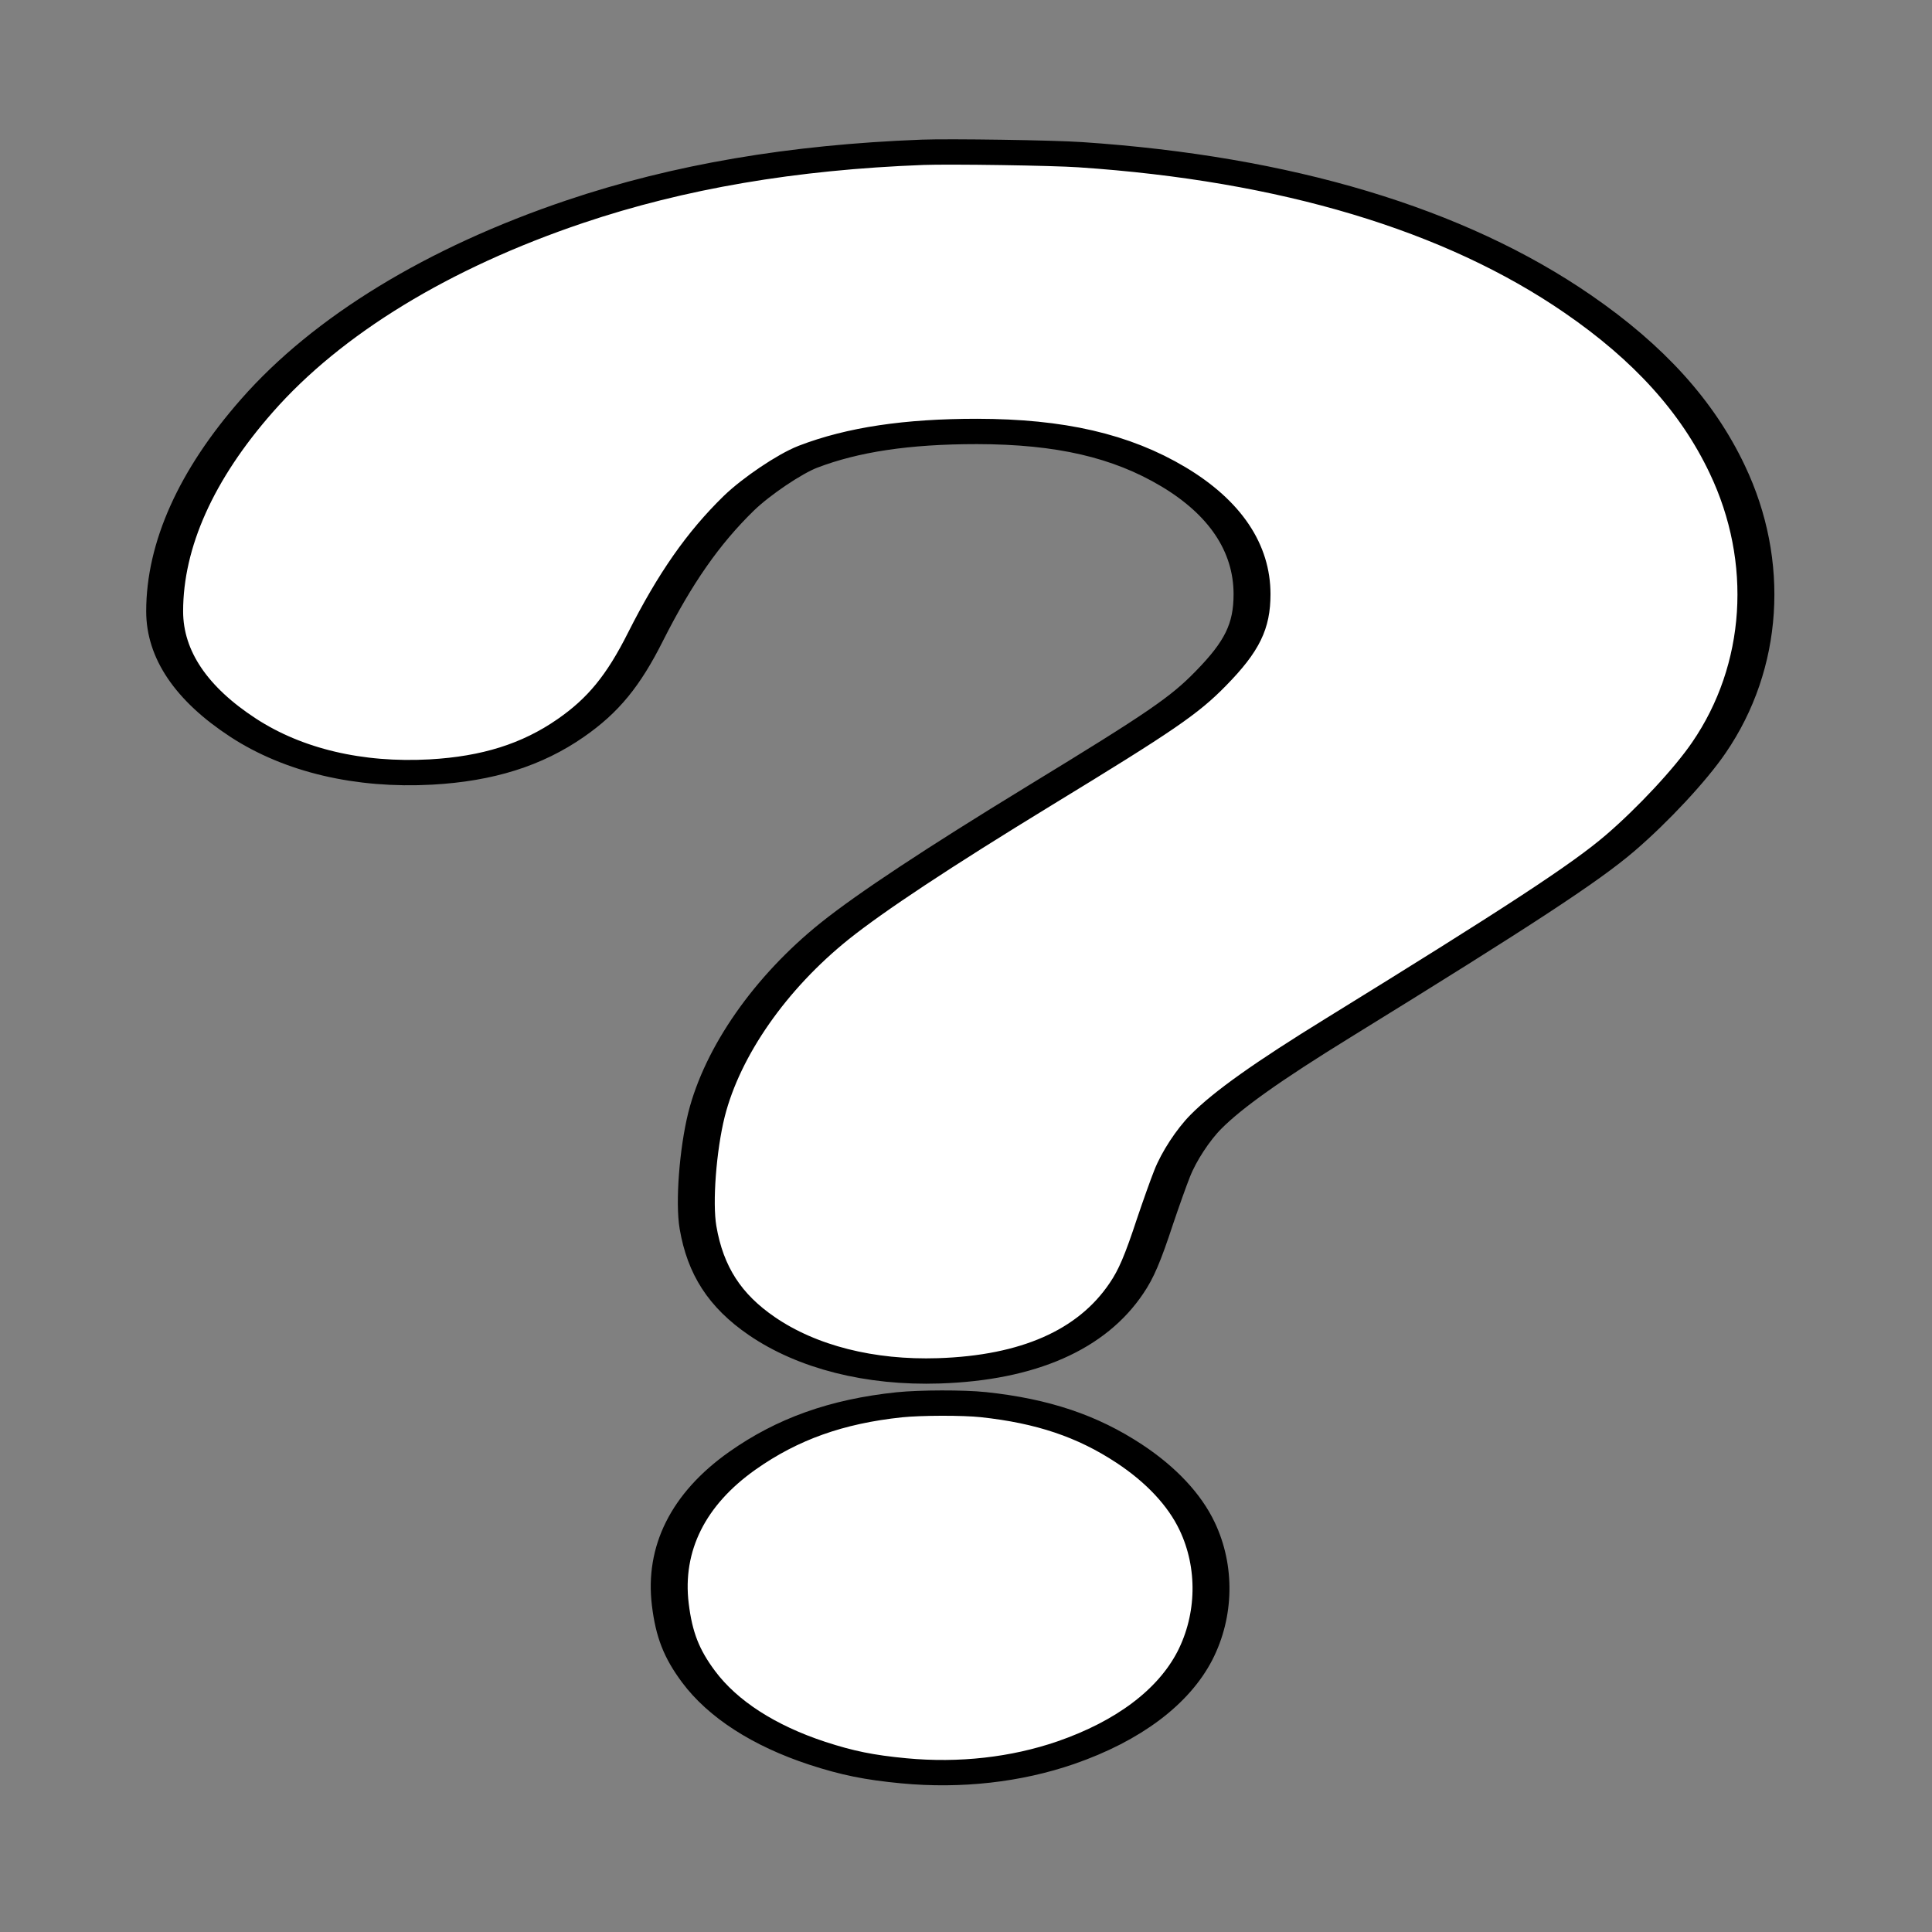 <?xml version="1.0" encoding="UTF-8" standalone="no"?>
<svg
   version="1.0"
   width="900pt"
   height="900pt"
   viewBox="0 0 900 900"
   preserveAspectRatio="xMidYMid"
   id="svg10"
   sodipodi:docname="chakart_mystery_white.svg"
   inkscape:version="1.2 (dc2aedaf03, 2022-05-15)"
   xmlns:inkscape="http://www.inkscape.org/namespaces/inkscape"
   xmlns:sodipodi="http://sodipodi.sourceforge.net/DTD/sodipodi-0.dtd"
   xmlns="http://www.w3.org/2000/svg"
   xmlns:svg="http://www.w3.org/2000/svg">
  <rect x="0" y="0" width="900" height="900" fill="#808080" stroke="none"/>
  <defs
     id="defs14" />
  <sodipodi:namedview
     id="namedview12"
     pagecolor="#ffffff"
     bordercolor="#666666"
     borderopacity="1.0"
     inkscape:showpageshadow="2"
     inkscape:pageopacity="0.0"
     inkscape:pagecheckerboard="0"
     inkscape:deskcolor="#d1d1d1"
     inkscape:document-units="pt"
     showgrid="false"
     inkscape:zoom="0.51035156"
     inkscape:cx="574.11405"
     inkscape:cy="700.49751"
     inkscape:window-width="960"
     inkscape:window-height="1060"
     inkscape:window-x="0"
     inkscape:window-y="20"
     inkscape:window-maximized="1"
     inkscape:current-layer="svg10" />
  <g
     transform="matrix(0.086,0,0,-0.059,76.706,825.795)"
     fill="#ffffff"
     stroke="#000000"
     stroke-width="200"
     id="g8">
    <path
       d="M 4105,12794 C 3401,12755 2785,12602 2223,12326 1482,11962 882,11428 500,10794 171,10249 0,9694 0,9170 c 0,-341 144,-652 426,-920 272,-258 627,-380 1016,-349 307,25 548,135 758,348 175,177 285,372 405,721 160,461 311,777 505,1053 95,134 275,311 374,367 243,136 537,200 916,200 451,-1 781,-112 1064,-358 280,-244 426,-561 426,-927 0,-253 -53,-412 -223,-665 -144,-215 -268,-339 -927,-925 -557,-496 -915,-842 -1110,-1069 -349,-408 -608,-949 -695,-1450 -47,-276 -69,-695 -46,-891 40,-341 146,-579 345,-778 246,-246 587,-372 960,-354 483,23 828,244 1016,652 52,111 88,233 155,530 32,138 73,306 92,375 36,135 114,308 183,409 118,174 335,399 718,743 983,884 1336,1221 1526,1458 178,223 381,540 481,754 300,638 337,1470 99,2197 -161,495 -424,919 -809,1305 -667,670 -1581,1070 -2695,1179 -149,15 -706,27 -855,19 z"
       id="path4" />
    <path
       d="m 3980,2905 c -340,-52 -607,-191 -851,-442 -293,-302 -427,-693 -390,-1135 20,-238 60,-388 153,-570 131,-256 353,-465 642,-604 164,-78 282,-113 470,-139 305,-42 608,8 877,143 339,171 584,439 700,767 111,317 116,701 12,1020 -68,210 -196,409 -369,575 -226,217 -468,336 -789,386 -110,17 -340,16 -455,-1 z"
       id="path6" />
  </g>
</svg>
